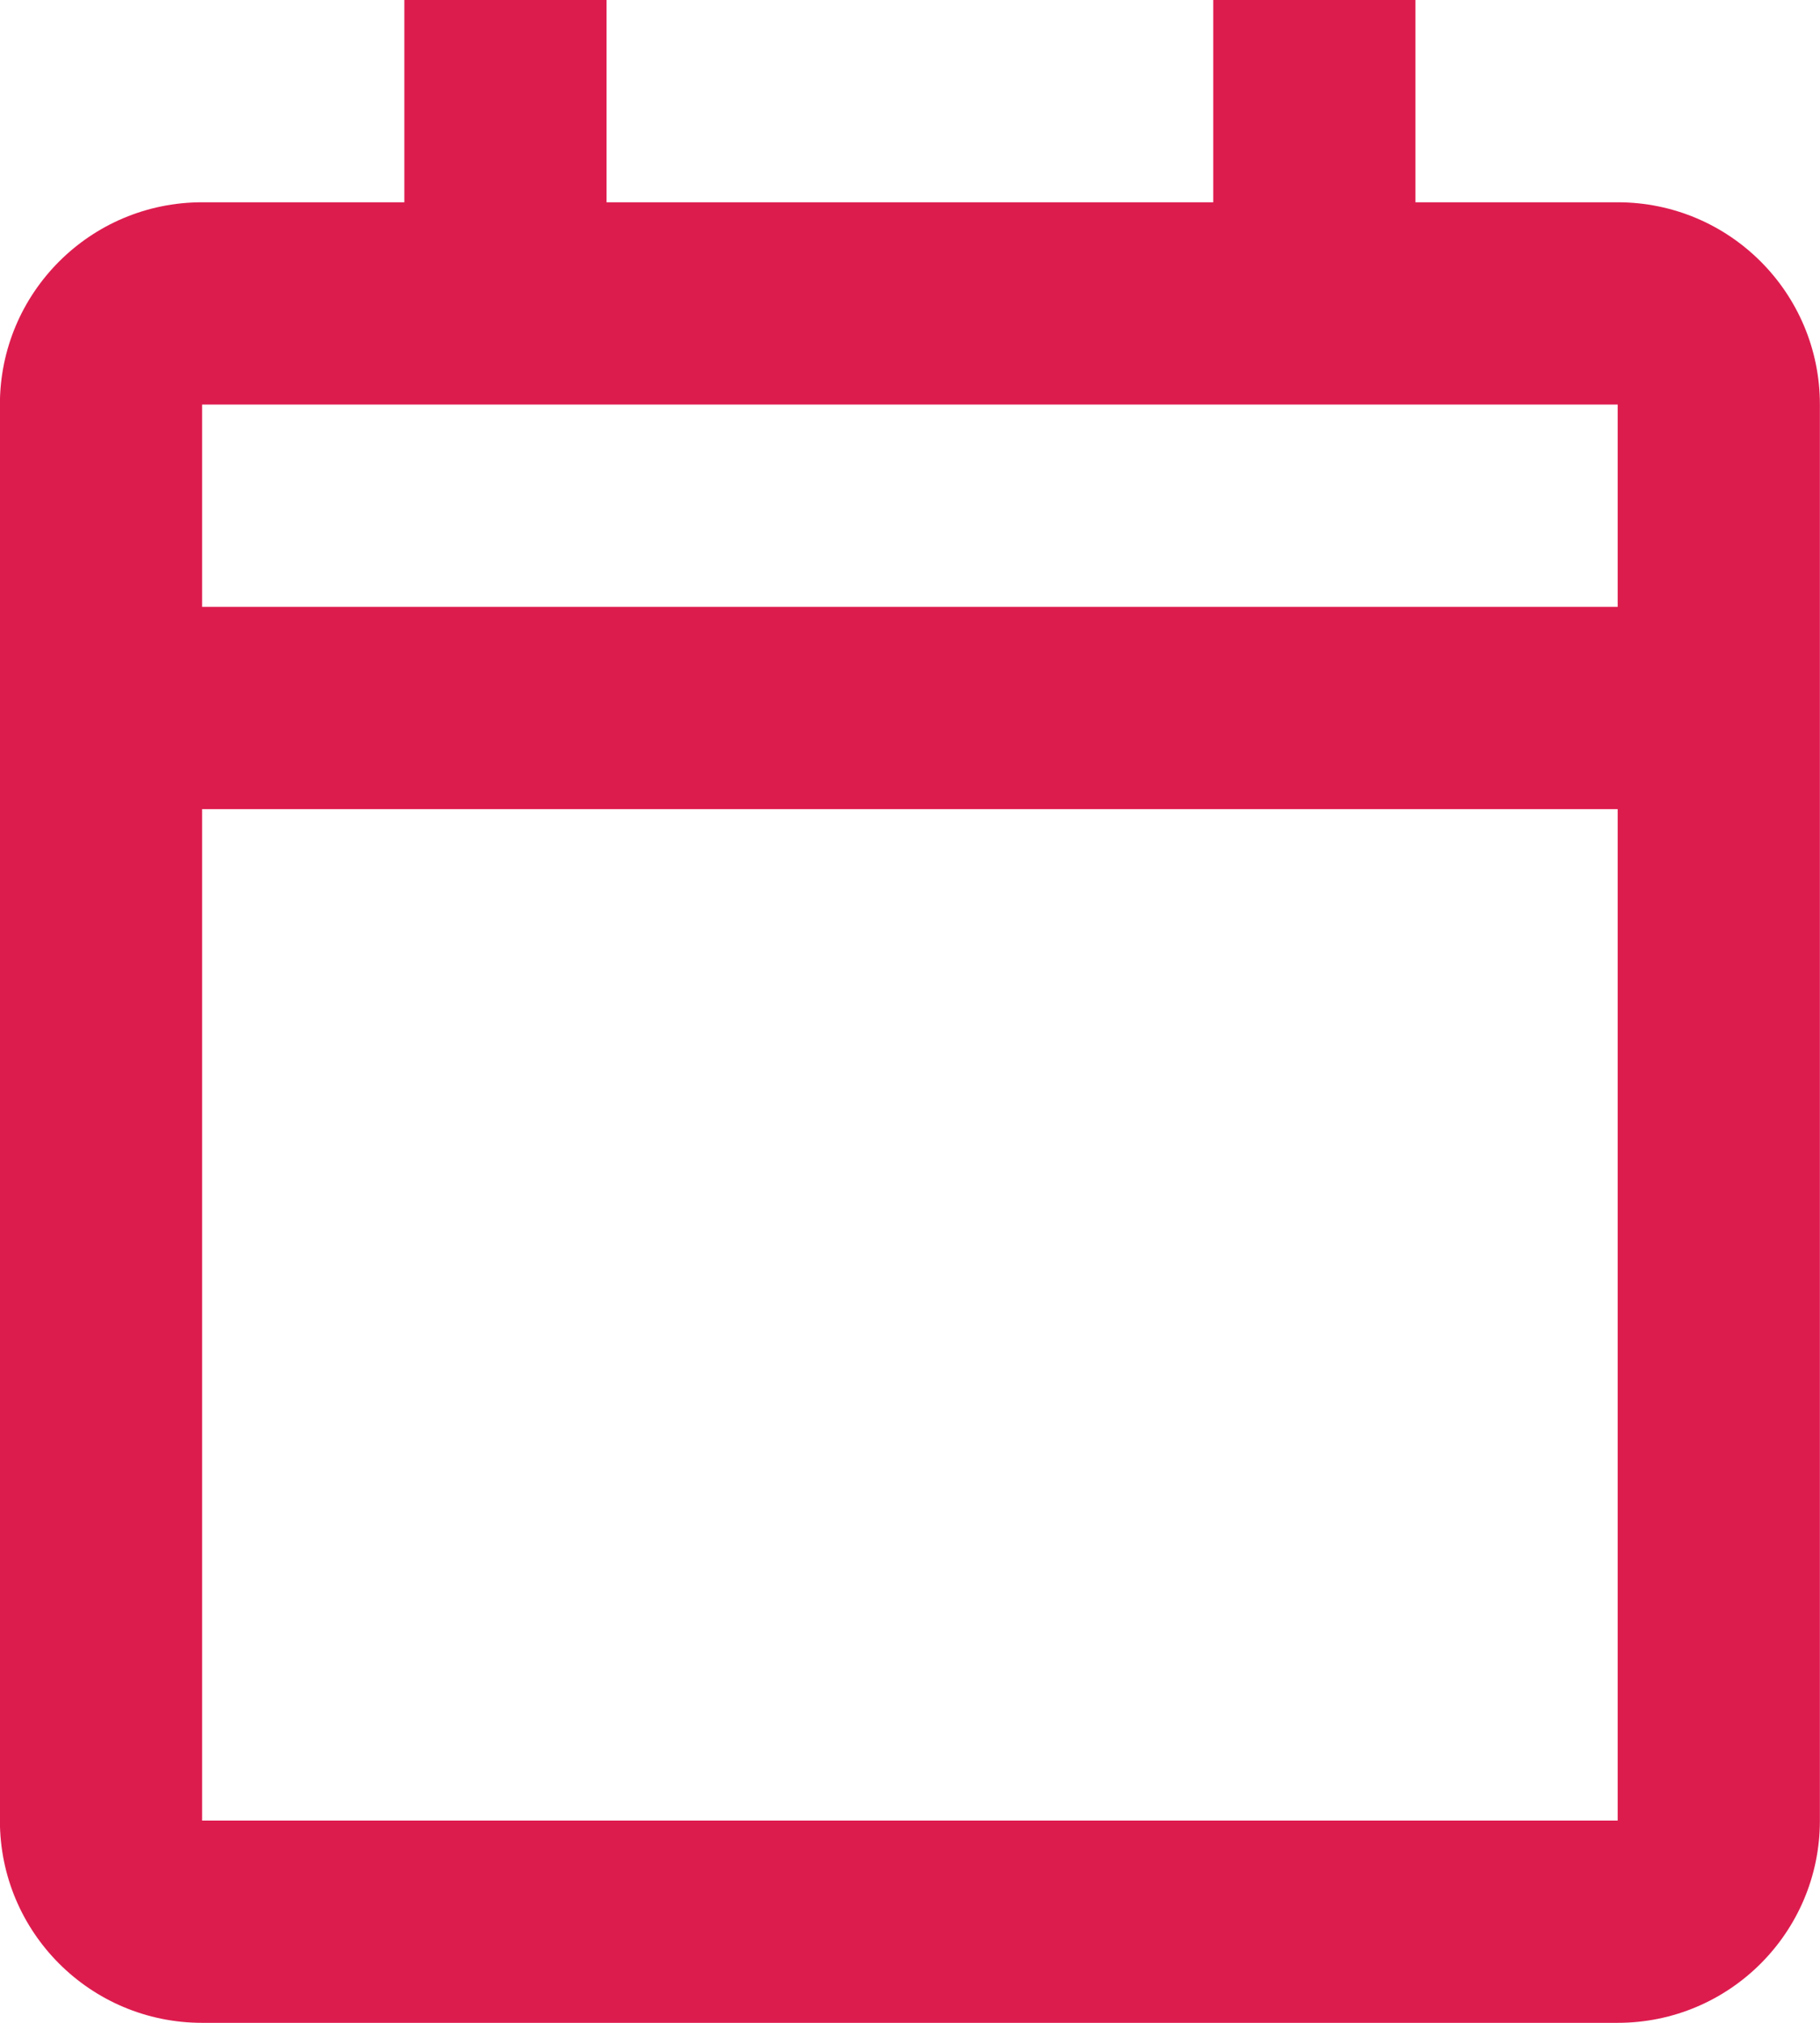 <svg width="18" height="20" viewBox="0 0 18 20" fill="none" xmlns="http://www.w3.org/2000/svg">
<path d="M15.999 20H1.999C0.894 20 -0.001 19.105 -0.001 18V4C-0.001 2.895 0.894 2 1.999 2H3.999V0H5.999V2H11.999V0H13.999V2H15.999C17.104 2 17.999 2.895 17.999 4V18C17.999 19.105 17.104 20 15.999 20ZM1.999 8V18H15.999V8H1.999ZM1.999 4V6H15.999V4H1.999Z" fill="#DD1C4E"/>
</svg>
